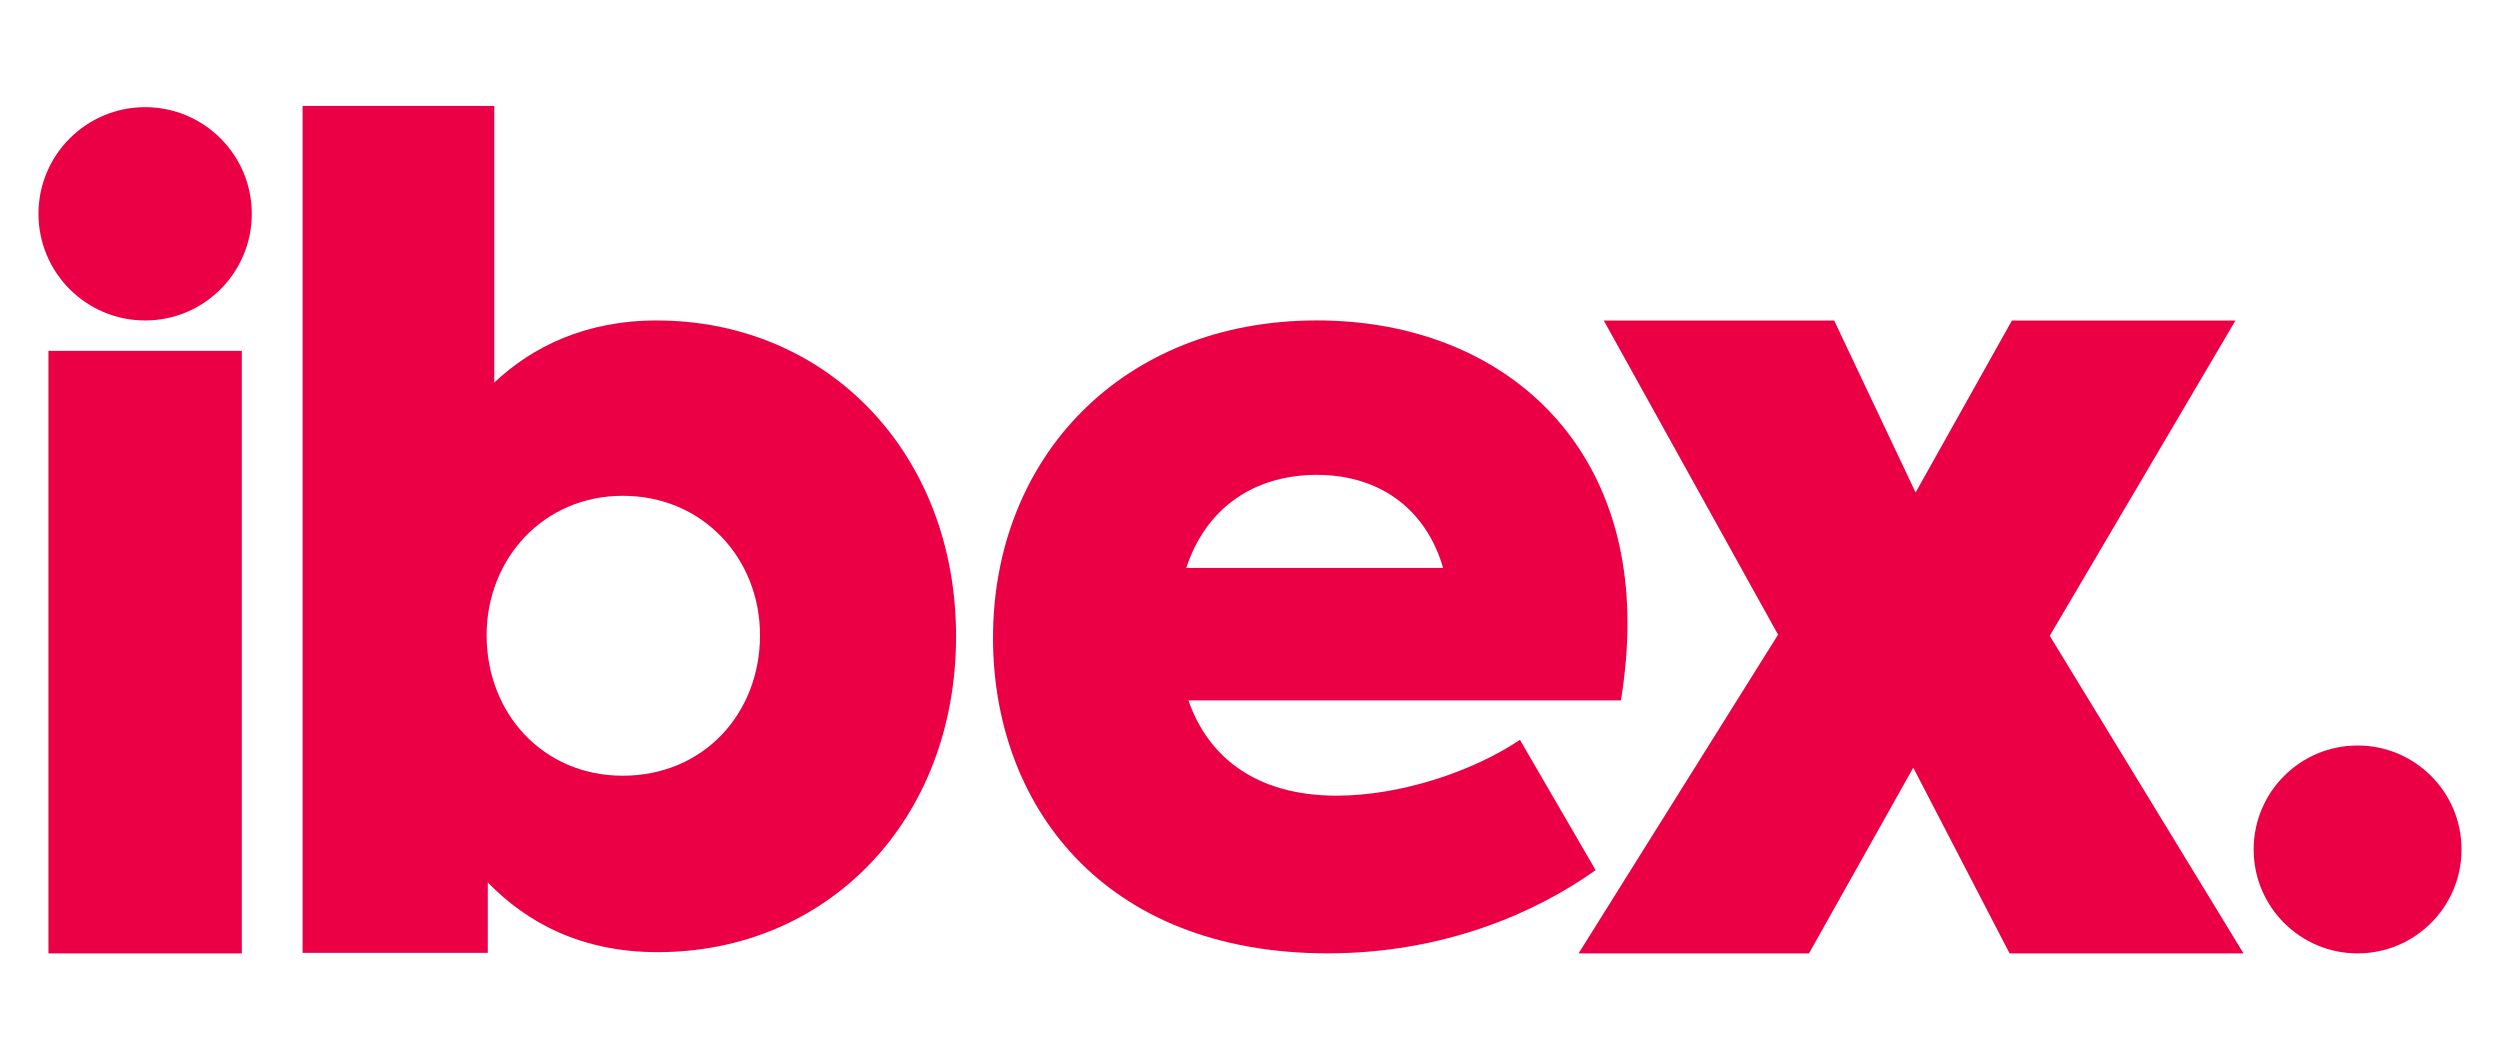 <?xml version="1.0" encoding="utf-8"?>
<!-- Generator: Adobe Illustrator 17.0.0, SVG Export Plug-In . SVG Version: 6.00 Build 0)  -->
<!DOCTYPE svg PUBLIC "-//W3C//DTD SVG 1.1//EN" "http://www.w3.org/Graphics/SVG/1.1/DTD/svg11.dtd">
<svg version="1.1" id="Layer_1" xmlns="http://www.w3.org/2000/svg" xmlns:xlink="http://www.w3.org/1999/xlink" x="0px" y="0px"
	 width="59px" height="25px" viewBox="0 0 59 25" enable-background="new 0 0 59 25" xml:space="preserve">
<g>
	<g>
		<path fill="#EB0045" d="M1.143,22.5V8.28h4.564V22.5H1.143z"/>
		<circle fill="#EB0045" cx="3.425" cy="5.046" r="2.517"/>
	</g>
	<g>
		<path fill="#EB0045" d="M22.563,15.017c0,4.344-3.033,7.454-7.042,7.454c-1.799,0-3.084-0.694-4.009-1.645v1.662H7.141V2.5h4.524
			v6.528c0.9-0.848,2.159-1.465,3.83-1.465C19.53,7.563,22.563,10.699,22.563,15.017z M17.936,14.991c0-1.799-1.337-3.29-3.239-3.29
			c-1.876,0-3.213,1.491-3.213,3.29c0,1.851,1.337,3.316,3.213,3.316C16.6,18.307,17.936,16.842,17.936,14.991z"/>
	</g>
	<g>
		<path fill="#EB0045" d="M38.254,16.53H28.047c0.466,1.344,1.606,2.248,3.497,2.248c1.502,0,3.212-0.568,4.326-1.318l1.787,3.075
			c-1.451,1.034-3.627,1.964-6.321,1.964c-5.337,0-7.901-3.54-7.901-7.443c0-4.264,3.057-7.494,7.642-7.494
			c4.119,0,7.331,2.61,7.331,7.132C38.41,15.264,38.358,15.884,38.254,16.53z M27.996,13.404h6.062
			c-0.389-1.344-1.451-2.197-2.979-2.197C29.602,11.207,28.462,11.982,27.996,13.404z"/>
	</g>
	<g>
		<path fill="#EB0045" d="M47.426,22.5l-2.273-4.383L42.692,22.5h-5.438l4.708-7.522l-4.113-7.413h5.438l1.921,4.058l2.273-4.058
			h5.276l-4.383,7.44l4.573,7.495H47.426z"/>
	</g>
	<circle fill="#EB0045" cx="55.639" cy="20.047" r="2.453"/>
</g>
</svg>

